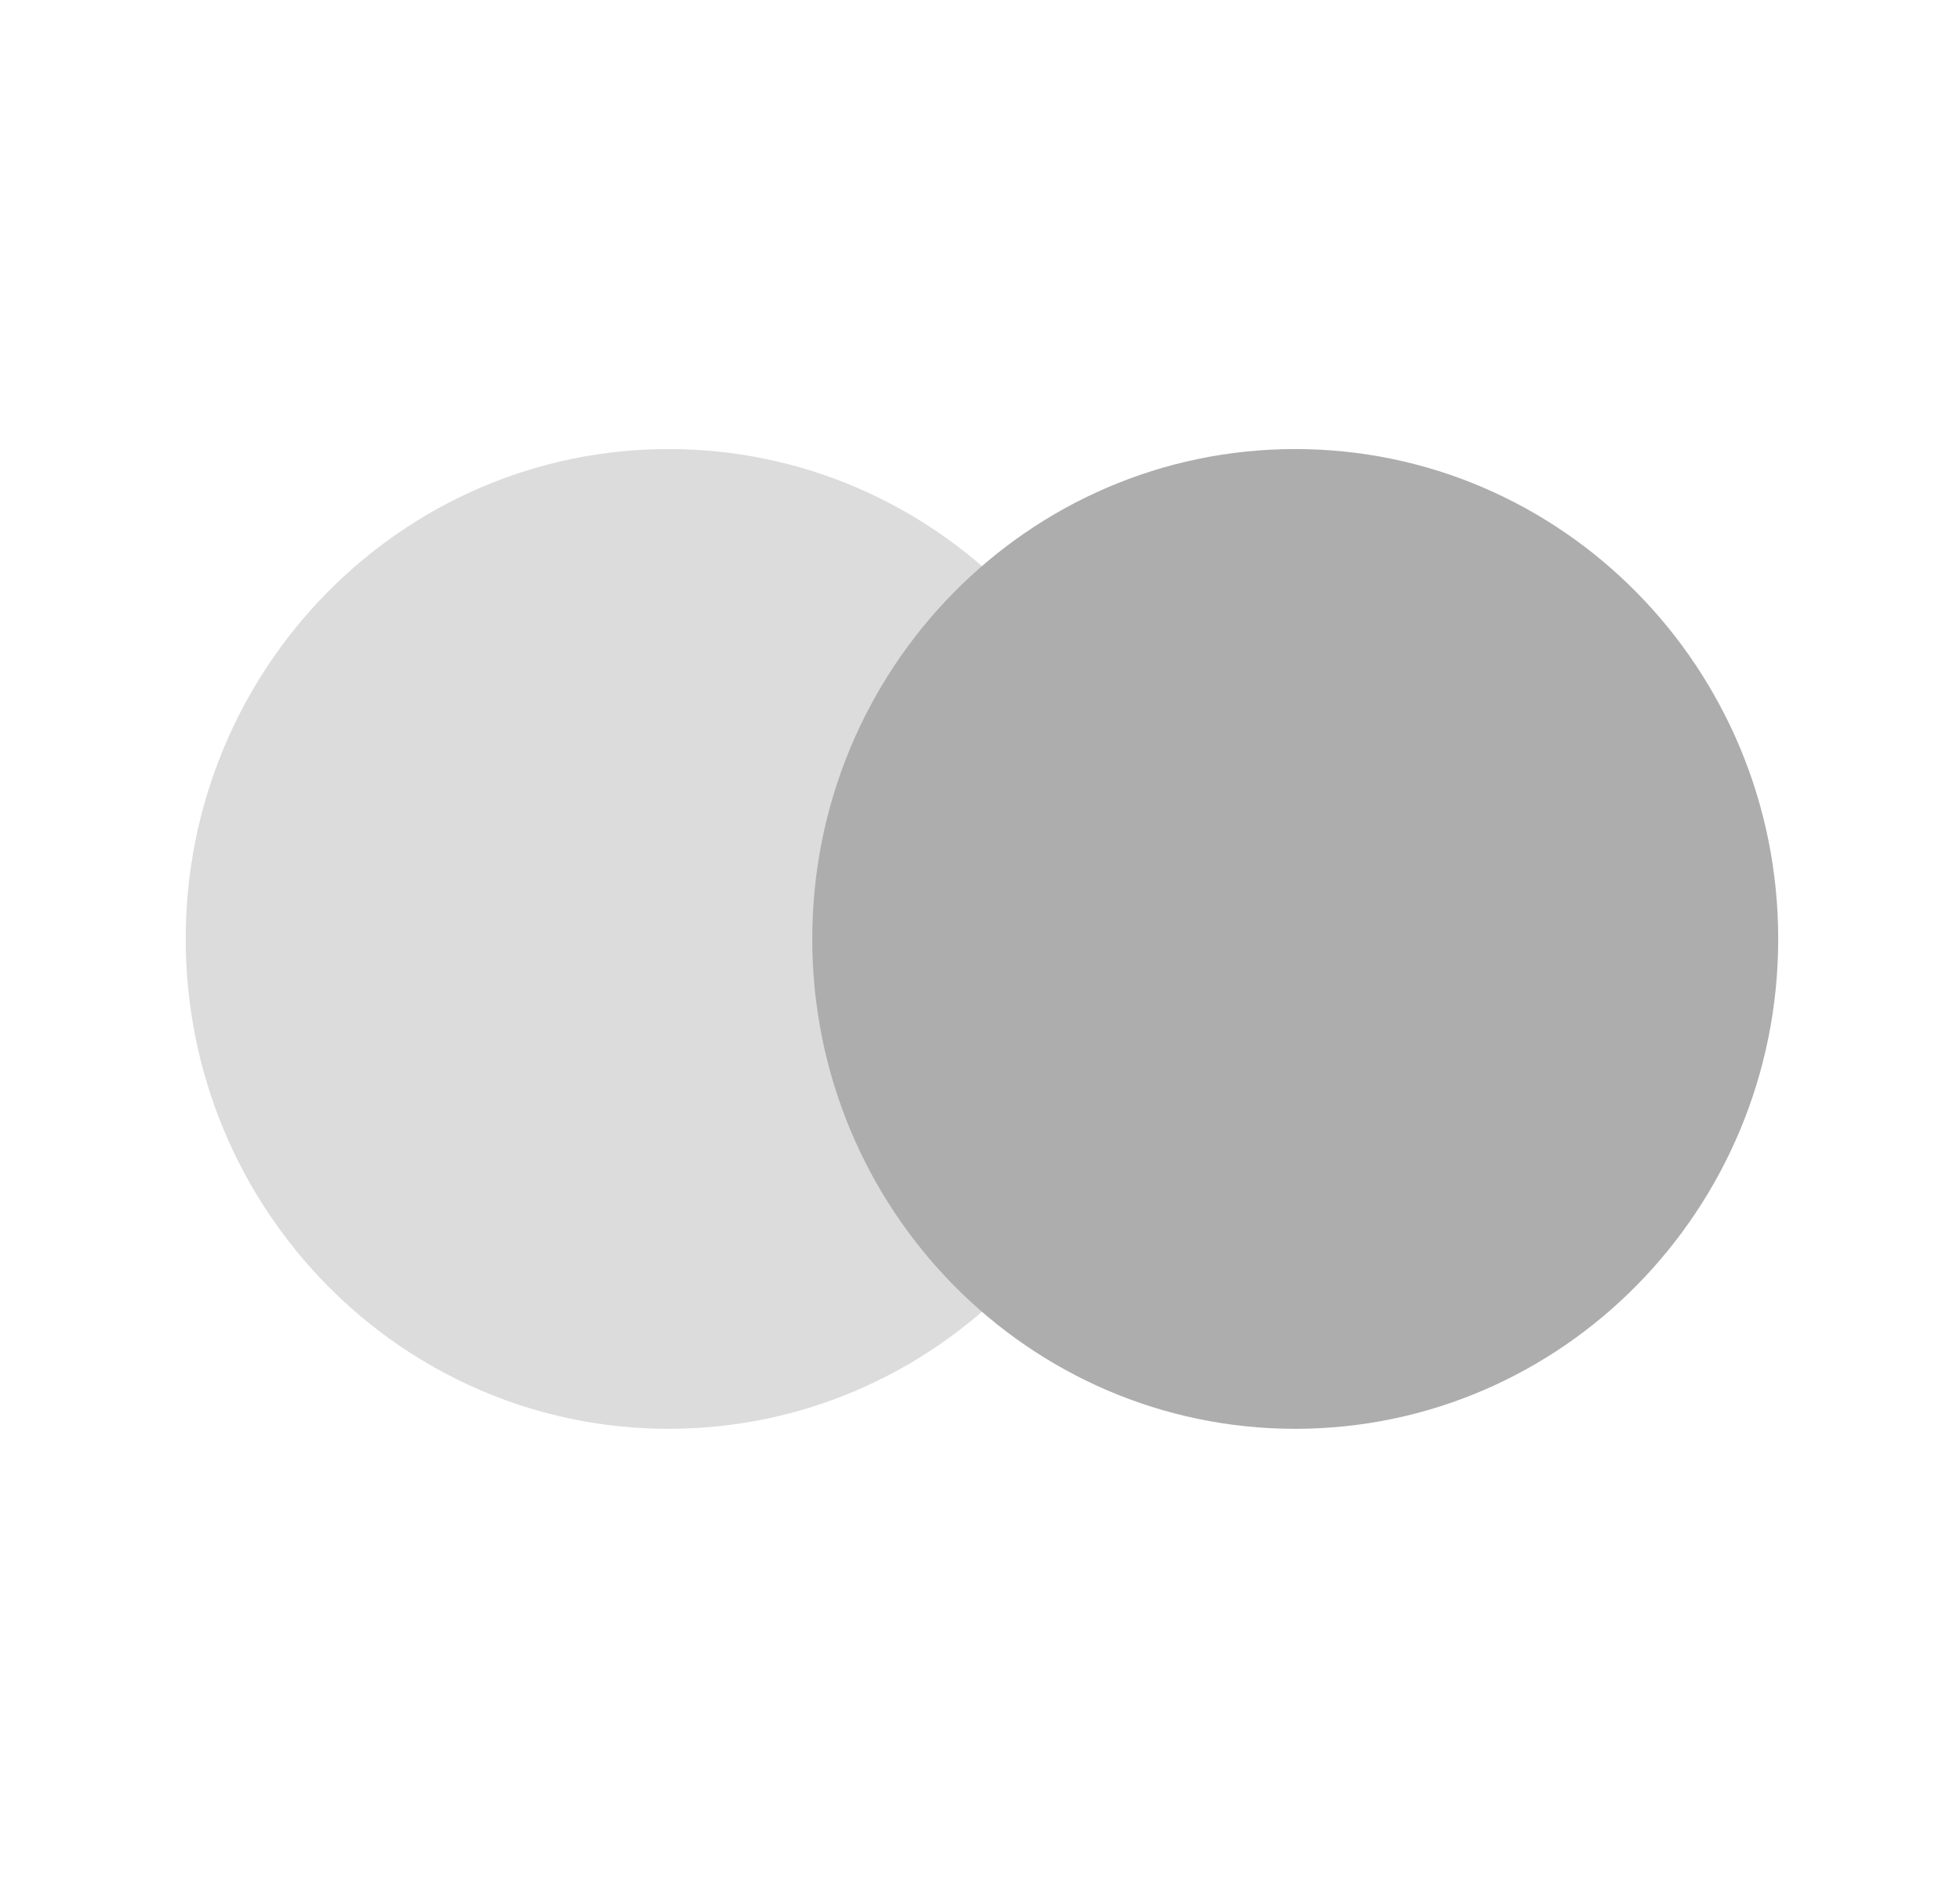 <svg width="48" height="46" viewBox="0 0 48 46" fill="none" xmlns="http://www.w3.org/2000/svg">
<path d="M28.203 23C28.203 29.627 22.908 35 16.375 35C9.843 35 4.548 29.627 4.548 23C4.548 16.373 9.843 11 16.375 11C22.908 11 28.203 16.373 28.203 23Z" fill="#DCDCDC"/>
<path d="M31.72 35C38.252 35 43.548 29.627 43.548 23C43.548 16.373 38.252 11 31.72 11C25.187 11 19.892 16.373 19.892 23C19.892 29.627 25.187 35 31.72 35Z" fill="#ADADAD"/>
</svg>
